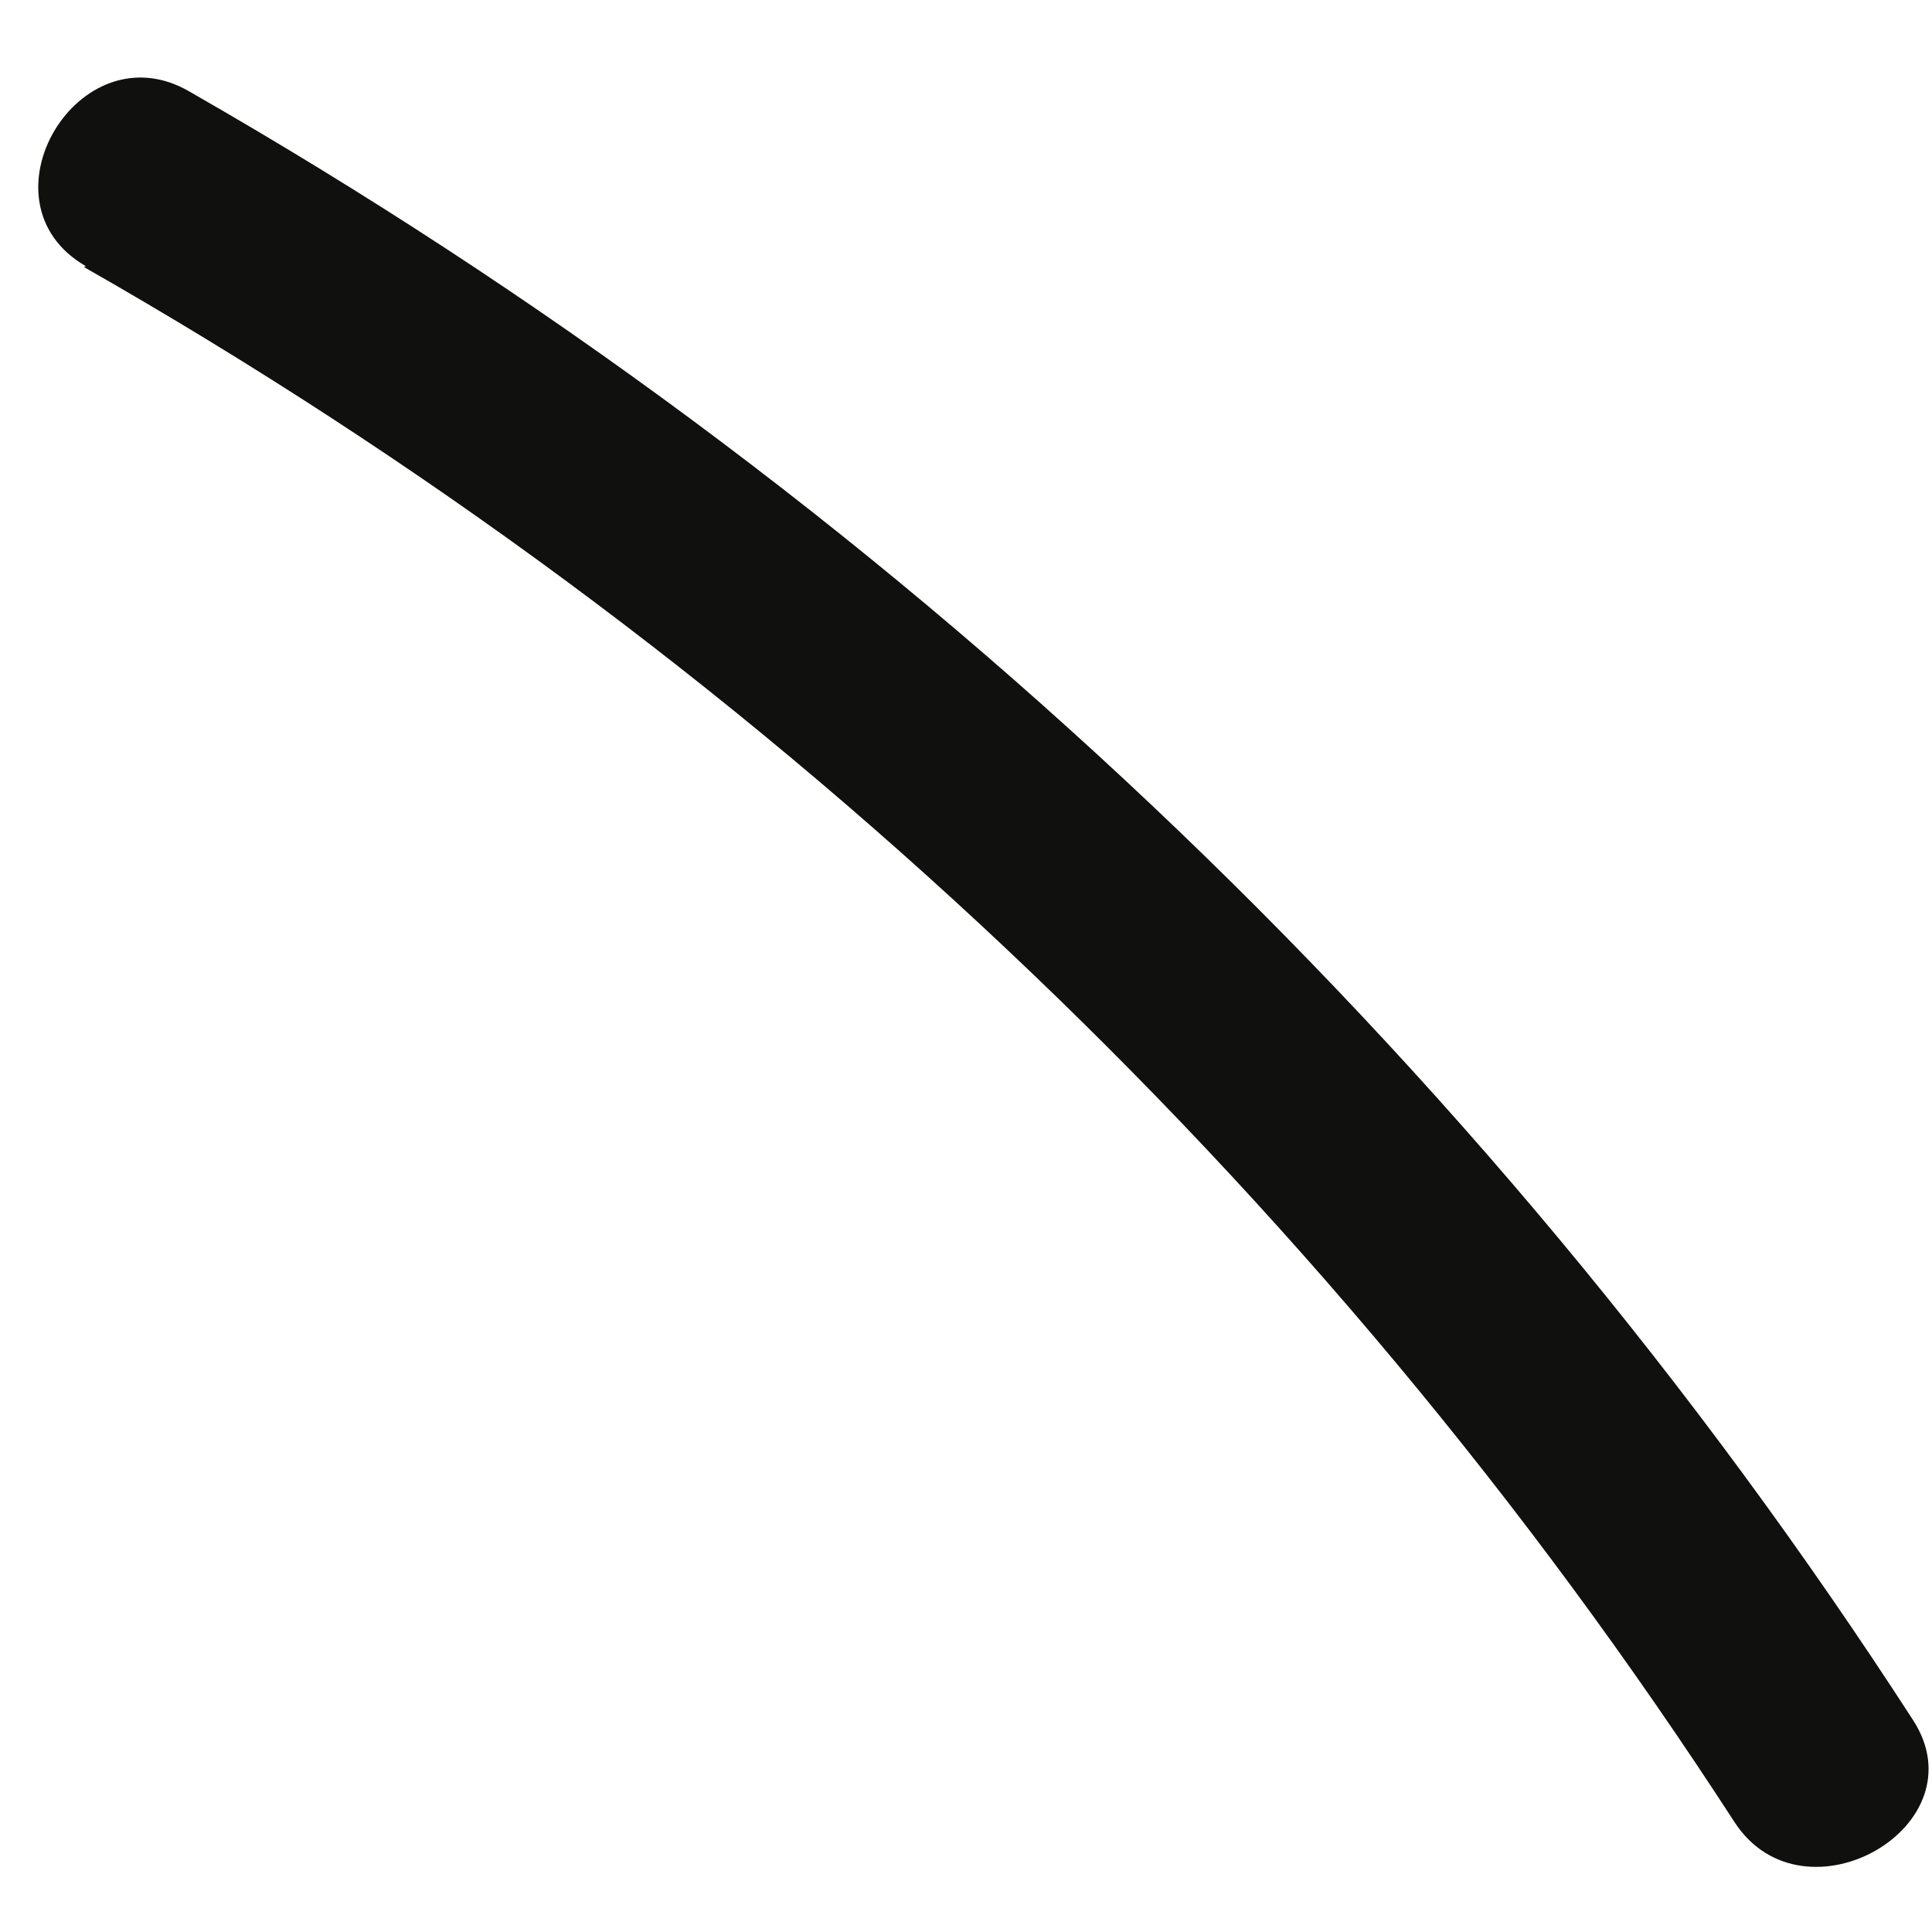 <svg width="20" height="20" viewBox="0 0 20 20" fill="none" xmlns="http://www.w3.org/2000/svg">
<path d="M0.87 2.765C7.811 6.72 13.66 12.231 17.958 18.866C18.673 19.958 20.521 18.903 19.801 17.802C15.313 10.863 9.207 5.095 1.96 0.947C0.815 0.282 -0.262 2.092 0.888 2.755L0.87 2.765Z" fill="#10100E"/>
</svg>
